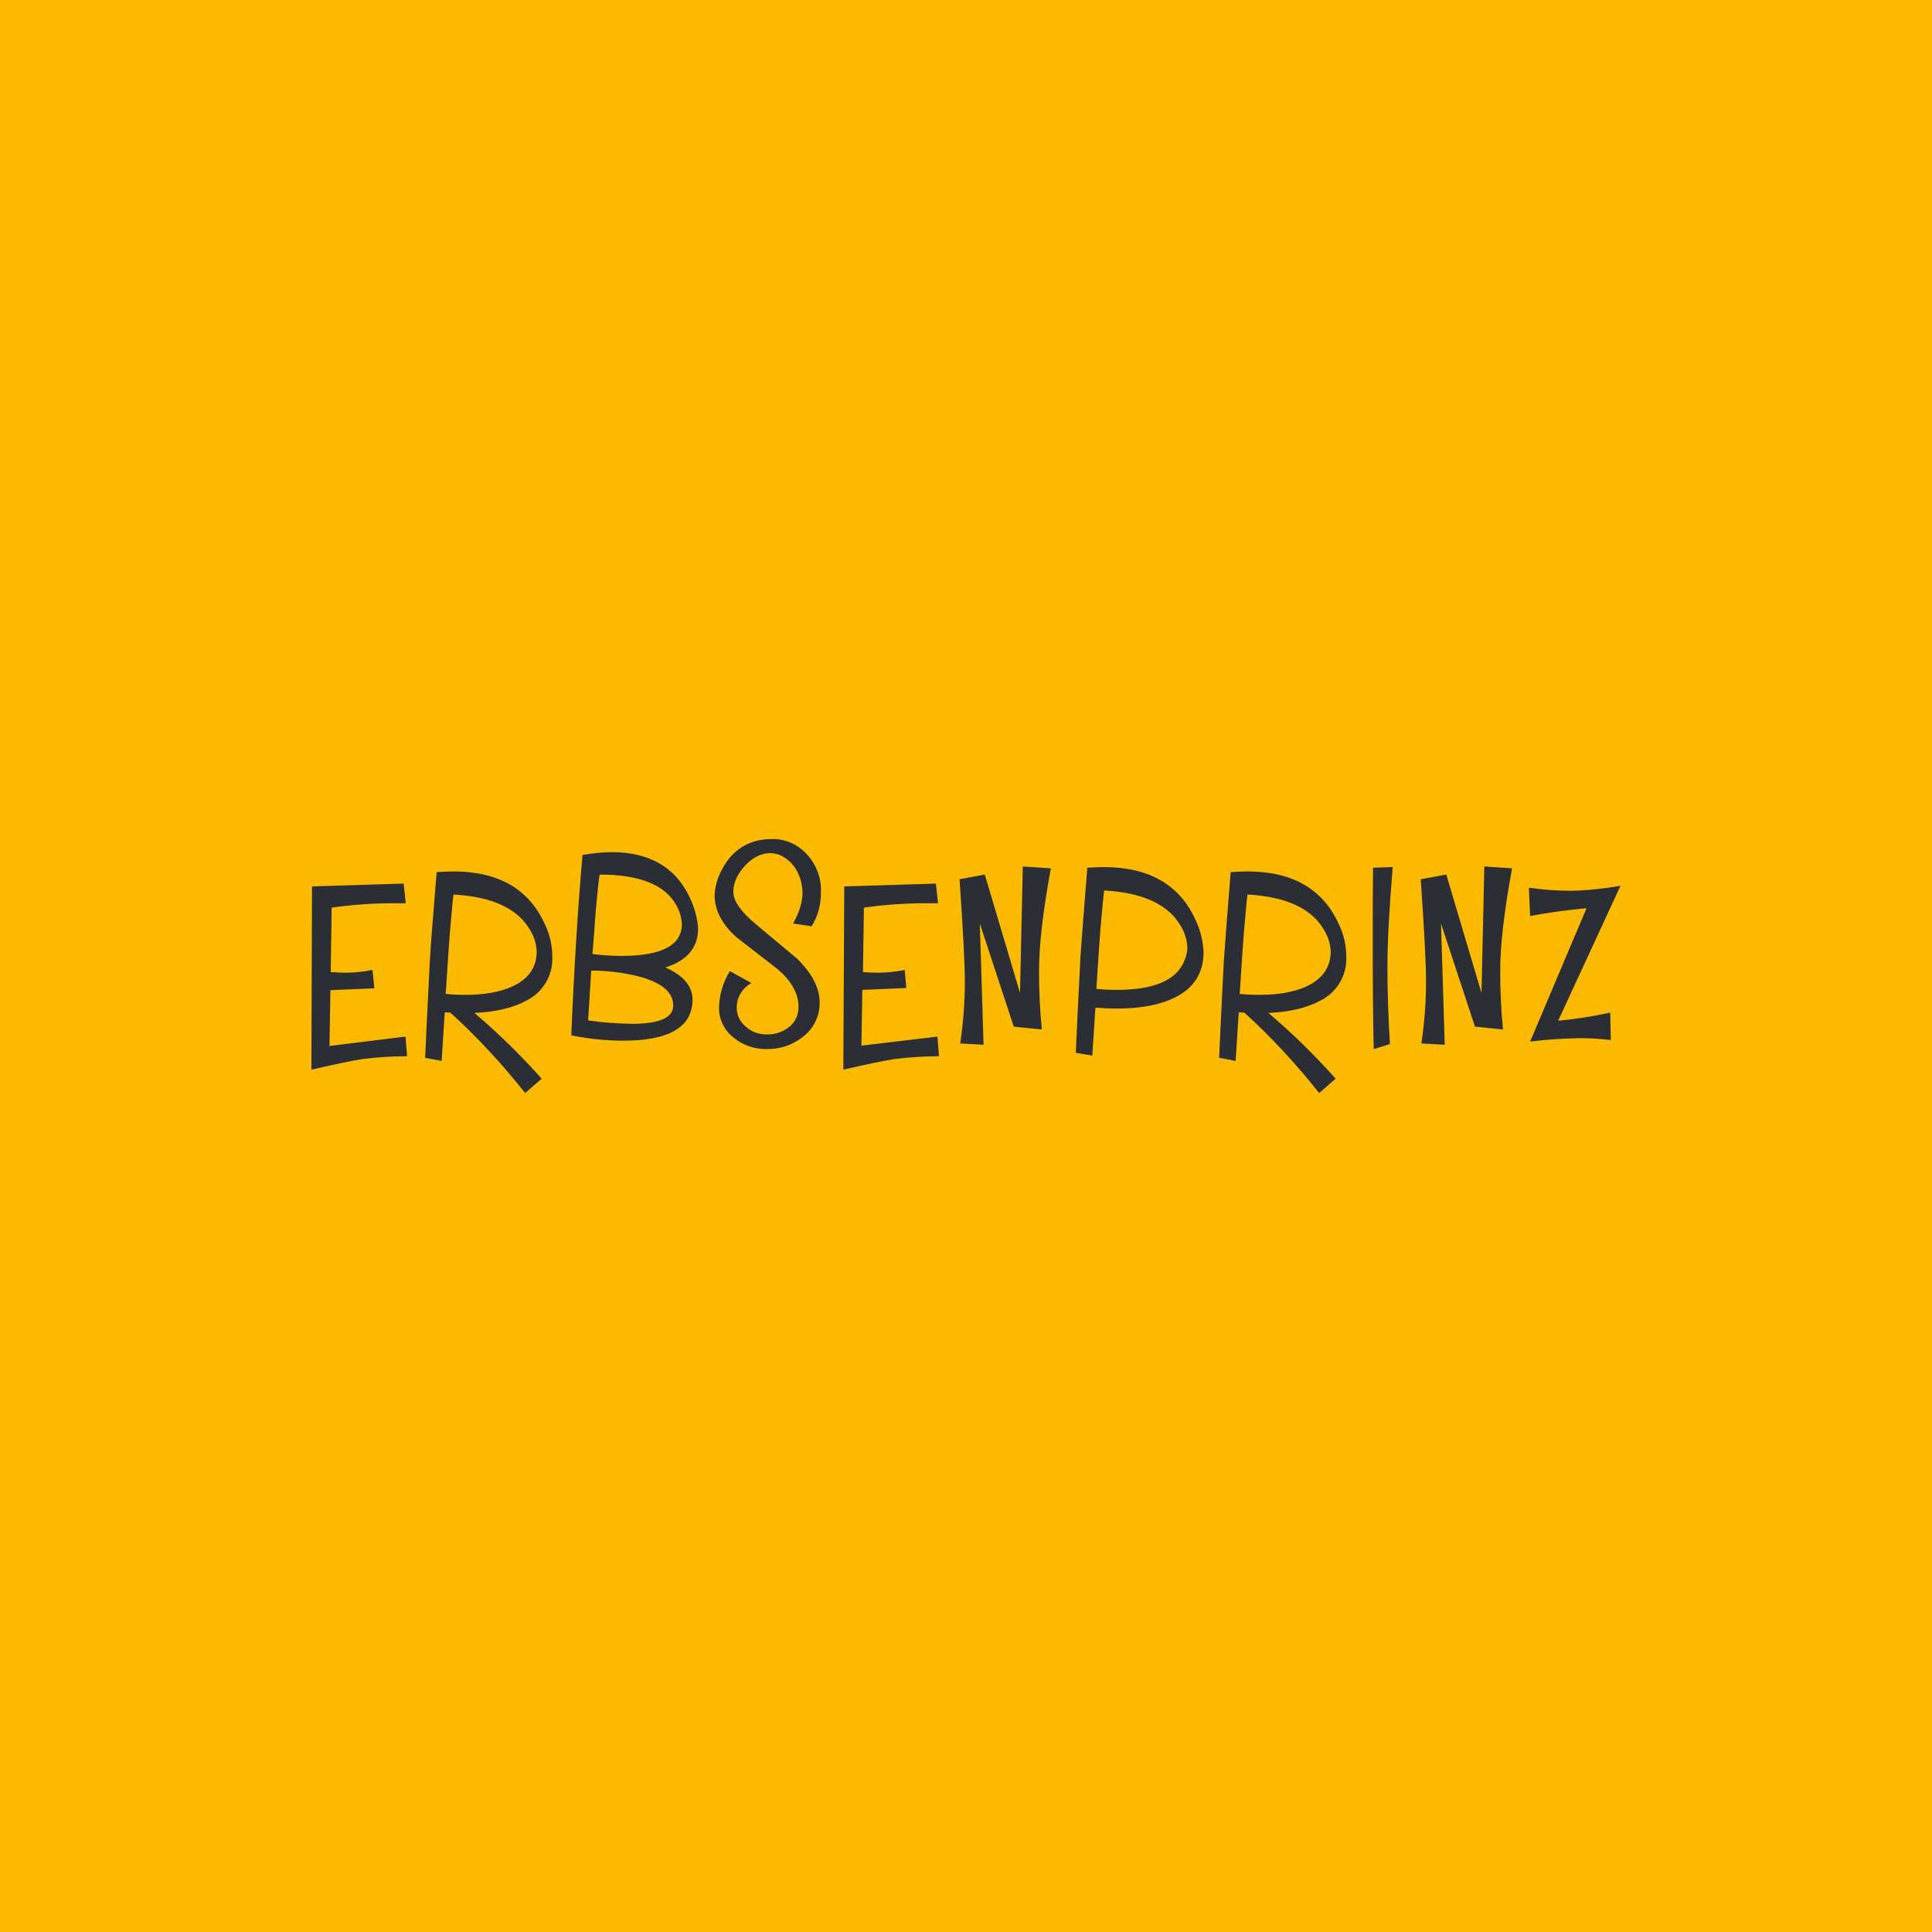 <?xml version="1.0" encoding="utf-8"?>
<!-- Generator: Adobe Illustrator 28.0.0, SVG Export Plug-In . SVG Version: 6.00 Build 0)  -->
<svg version="1.1" id="Ebene_1" xmlns="http://www.w3.org/2000/svg" xmlns:xlink="http://www.w3.org/1999/xlink" x="0px" y="0px"
	 viewBox="0 0 620 620" style="enable-background:new 0 0 620 620;" xml:space="preserve">
<style type="text/css">
	.st0{fill:#FBBA00;}
	.st1{fill:#2B2E34;}
</style>
<g id="Gruppe_23868" transform="translate(-273 -1493)">
	<g id="Gruppe_23797">
		<g id="Gruppe_23796">
			<rect id="Rechteck_705" x="273" y="1492.9" class="st0" width="620" height="621"/>
			<g id="Gruppe_23632" transform="translate(372.932 1797.541)">
				<g>
					<g id="Gruppe_23631" transform="translate(0 -25.278)">
						<g id="Gruppe_23630" transform="translate(0 -0.002)">
							<path id="Pfad_25919" class="st1" d="M30.2,53.4L5.8,56.4l0.3-17.9l14.1-0.6L19.6,32c-2.9,0.6-5.9,0.9-8.9,0.9
								c-1.1,0-2.6-0.1-4.5-0.2L6.5,12c6.5-0.9,13-1.4,19.5-1.4h4.3l-0.7-6.3L0.2,5.2L0,64c7.8-1.8,13.2-2.9,16.4-3.4
								c4.8-0.6,9.5-0.9,14.3-0.9L30.2,53.4z M74.9,17.3C69.8,6,60,0.4,45.6,0.4c-1.6,0-3.4,0.1-5.4,0.2C39,15.4,38.2,25,38,29.3
								c-0.7,13.7-1.2,24-1.5,30.9l5.3,1c0.5-8.5,0.9-13.7,1-15.6l1.8,0.1c8.7,7.9,16.7,16.6,24,25.8l5.3-4.6
								C67.2,59.4,60,52.3,52.3,45.8c7-0.3,12.6-1.7,16.8-4c5.3-2.7,8.5-8.2,8.2-14.1C77.3,24.1,76.5,20.6,74.9,17.3 M64.3,37.4
								c-3.9,1.7-8.8,2.6-14.8,2.6c-2.1,0-4.3-0.1-6.4-0.3c0.6-9.8,1.1-16.2,1.3-19.2c0.6-7,1-11.3,1.2-12.7
								c12.6,0.7,20.8,4.6,24.7,11.6c1.2,2,1.9,4.3,2,6.7C72.3,31.2,69.6,35,64.3,37.4 M121.8,9.6c-4.5-10.3-13-15.4-25.4-15.4
								c-3.2,0-6.3,0.4-9.4,0.9c-1.5,17.1-2.7,36.4-3.6,57.9c5.5,1.1,11.1,1.7,16.7,1.7c14.8,0,22.2-4.4,22.2-13.2
								c0-4.3-2.9-7.7-8.7-10.3c7-2.2,10.5-6.4,10.5-12.5C123.9,15.6,123.1,12.5,121.8,9.6 M99.5,27.5c-3.1,0-6.2-0.2-9.3-0.6
								c0.5-5.9,0.8-10.4,1-13.3C91.8,7,92.2,3,92.5,1.4c12.9,0,21.1,3.3,24.7,10c1,1.8,1.6,3.9,1.7,6
								C118.8,24.1,112.4,27.5,99.5,27.5 M102.8,49.3c-4.7-0.1-9.3-0.4-14-1.1c0.6-10.1,1-15.4,1-16c5.3,0,10.6,0.7,15.7,2
								c7.1,2,10.6,5,10.6,9.2C116.2,47.3,111.7,49.3,102.8,49.3 M159.2-4.9c-2.9-3.3-7-5.2-11.4-5.1c-7.7,0-13.3,3.7-16.7,11.1
								c-1,2.2-1.6,4.5-1.7,6.9c0,4.8,2.3,9.3,7,13.5c4.3,3.3,8.6,6.7,12.9,10c4.7,3.9,7,8,7,12.2c0.1,2.6-1,5.1-3.1,6.7
								c-2.1,1.6-4.6,2.4-7.2,2.3c-2.4,0-4.7-0.8-6.5-2.4c-1.9-1.5-3-3.7-3-6.1c-0.1-3.3,1.8-6.4,4.7-8l-6.9-3.8
								c-2.2,3.5-3.4,7.6-3.5,11.8c0,3.8,1.8,7.3,4.8,9.6c2.9,2.4,6.6,3.6,10.4,3.6c4.3,0.1,8.5-1.3,11.8-4
								c3.4-2.6,5.4-6.7,5.3-11.1c0-4.5-2.4-9.1-7.2-13.9c-4.4-3.7-8.9-7.4-13.3-11.1c-4.8-4-7.2-7.5-7.2-10.3c0-3,1.3-5.8,3.8-8.5
								c2.5-2.7,5.3-4,8.2-4c1.5,0.1,3,0.5,4.2,1.3c2,1.2,3.5,2.9,4.5,5c1,2.1,1.5,4.3,1.5,6.6c0,2.8-1,6-3,9.7l5.9,0.9
								c2.1-3.3,3.1-7.2,3-11.1C163.7,2.6,162.1-1.6,159.2-4.9 M200.9,53.4l-24.4,2.9l0.3-17.9l14.1-0.6l-0.5-5.8
								c-2.9,0.6-5.9,0.9-8.9,0.9c-1.1,0-2.6-0.1-4.5-0.2l0.3-20.7c6.5-0.9,13-1.4,19.5-1.4h4.3l-0.7-6.3L171,5.2L170.7,64
								c7.8-1.8,13.2-2.9,16.4-3.4c4.8-0.6,9.5-0.9,14.3-0.9L200.9,53.4z M228.3-1.2l-0.9,40.6l-11.3-38l-8.1,1.5
								c1.1,16.1,1.7,27,1.7,32.7c0,6.7-0.5,13.4-1.5,20l7.5,0.4l-1.2-38.9l10.9,33.1l9,0.9c-0.6-6-0.9-12.3-0.9-18.8
								c0-8.3,1.3-19.3,3.8-32.9L228.3-1.2z M283.7,15.9c-5.1-11.3-15-16.9-29.4-16.9c-1.6,0-3.3,0.1-5.3,0.2
								c-1.2,14.8-1.9,24.3-2.2,28.6c-0.7,13.7-1.2,23.9-1.5,30.8l5.3,0.9c0.5-8.4,0.9-13.5,1-15.4c2.3,0.2,4.6,0.3,6.7,0.3
								c7.6,0,13.7-1.1,18.5-3.4c6.3-3,9.5-7.9,9.5-14.7C286.1,22.7,285.3,19.1,283.7,15.9 M280.2,28.9c-2.4,6.3-9.6,9.5-21.7,9.5
								c-2.2,0-4.4-0.1-6.6-0.3c0.6-9.8,1.1-16.2,1.3-19.1c0.6-6.9,1-11.1,1.2-12.5c12.6,0.7,20.8,4.6,24.7,11.6
								c1.2,2,1.9,4.3,2,6.7C281.1,26,280.8,27.5,280.2,28.9 M329.7,17.3C324.6,6,314.8,0.4,300.4,0.4c-1.6,0-3.4,0.1-5.4,0.2
								c-1.2,14.8-1.9,24.4-2.2,28.7c-0.7,13.7-1.2,24-1.5,30.9l5.3,1c0.5-8.5,0.9-13.7,1-15.6l1.8,0.1c8.7,7.9,16.7,16.6,24,25.8
								l5.3-4.6c-6.7-7.5-13.9-14.6-21.6-21.1c7-0.3,12.6-1.7,16.8-4c5.3-2.7,8.5-8.2,8.2-14.1C332.1,24.1,331.3,20.6,329.7,17.3
								 M319.1,37.4c-3.9,1.7-8.8,2.6-14.8,2.6c-2.1,0-4.3-0.1-6.4-0.3c0.6-9.8,1.1-16.2,1.3-19.2c0.6-7,1-11.3,1.2-12.7
								c12.6,0.7,20.8,4.6,24.7,11.6c1.2,2,1.9,4.3,2,6.7C327.1,31.2,324.4,35,319.1,37.4 M340.7-0.8c-0.1,7.7-0.1,13.2-0.1,16.5v11
								c0,10.8,0.1,21,0.3,30.7l5.2-1.6c-0.5-8.6-0.8-16.8-0.8-24.6c0-8.1,0.6-18.9,1.7-32.2L340.7-0.8z M376.4-1.2l-0.9,40.6
								l-11.3-38L356,2.9c1.1,16.1,1.7,27,1.7,32.7c0,6.7-0.5,13.4-1.5,20l7.5,0.4l-1.2-38.9l10.9,33.1l9,0.9
								c-0.6-6-0.9-12.3-0.9-18.8c0-8.3,1.3-19.3,3.8-32.9L376.4-1.2z M404.3,6.6c-4.5,0-9.1-0.3-13.6-1l0.4,9.1
								c6.4-1.2,12.5-2,18.1-2.5L391.1,55c5.3-0.7,10.6-1,16-1.1c3.3,0,6.6,0.2,9.9,0.6l-0.2-8.8c-5.5,1.2-11.1,2.1-16.7,2.6
								L420.1,5C414.9,5.9,409.6,6.5,404.3,6.6"/>
						</g>
					</g>
				</g>
			</g>
		</g>
	</g>
</g>
</svg>
